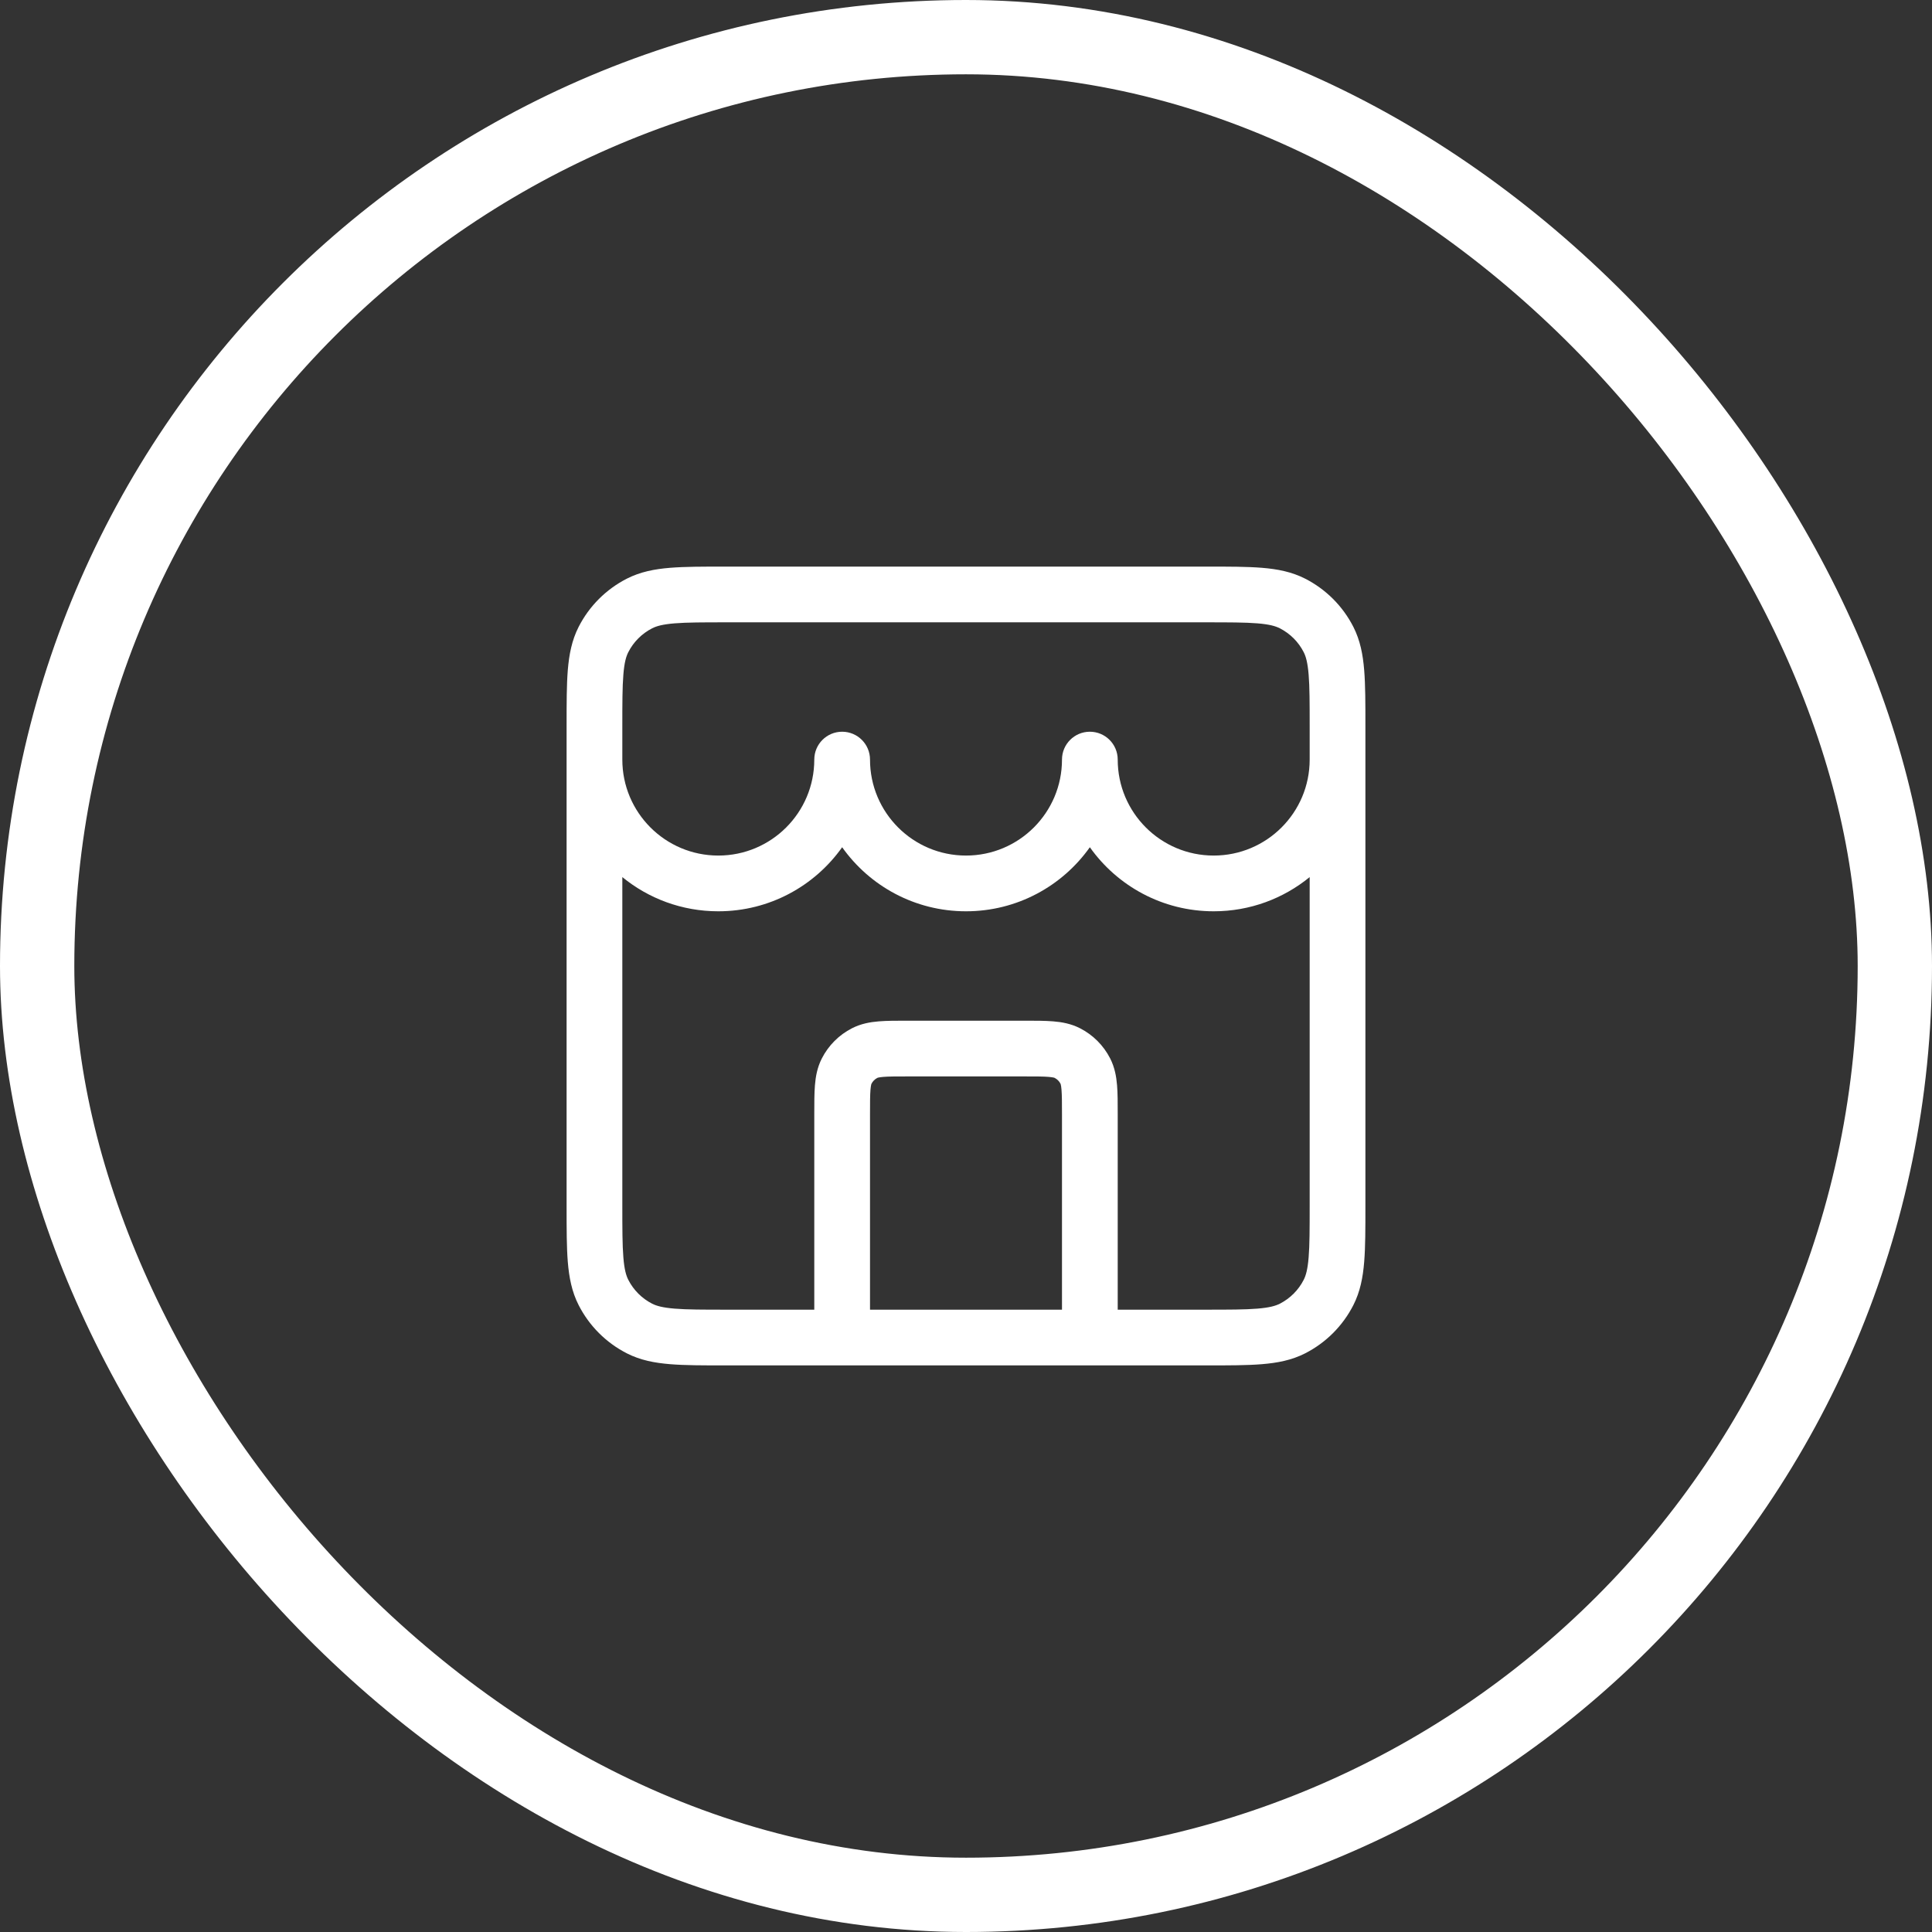 <svg width="104" height="104" viewBox="0 0 104 104" fill="none" xmlns="http://www.w3.org/2000/svg">
<rect x="0" y="0" width="104" height="104" fill="#333333" stroke="none"/>
<rect x="2" y="2" width="100" height="100" rx="50" stroke="white" stroke-width="4"/>
<path fill-rule="evenodd" clip-rule="evenodd" d="M39.049 30.5H64.951C66.143 30.5 67.127 30.5 67.93 30.565C68.764 30.633 69.532 30.78 70.254 31.148C71.373 31.718 72.282 32.627 72.852 33.745C73.22 34.468 73.366 35.236 73.434 36.07C73.5 36.872 73.5 37.857 73.5 39.049V64.951C73.5 66.142 73.5 67.127 73.434 67.93C73.366 68.764 73.22 69.532 72.852 70.254C72.282 71.373 71.373 72.282 70.254 72.852C69.532 73.22 68.764 73.366 67.93 73.434C67.127 73.5 66.143 73.5 64.951 73.5H39.049C37.857 73.5 36.872 73.5 36.07 73.434C35.236 73.366 34.468 73.22 33.746 72.852C32.627 72.282 31.718 71.373 31.148 70.254C30.78 69.532 30.634 68.764 30.565 67.93C30.5 67.127 30.5 66.142 30.5 64.951V39.049C30.5 37.857 30.5 36.872 30.565 36.07C30.634 35.236 30.78 34.468 31.148 33.745C31.718 32.627 32.627 31.718 33.746 31.148C34.468 30.78 35.236 30.633 36.07 30.565C36.872 30.5 37.857 30.5 39.049 30.5ZM33.5 47.214V64.889C33.5 66.158 33.501 67.02 33.556 67.686C33.608 68.334 33.704 68.663 33.821 68.892C34.103 69.446 34.554 69.897 35.108 70.179C35.336 70.295 35.666 70.391 36.314 70.444C36.98 70.499 37.842 70.5 39.111 70.5H43.833L43.833 59.946C43.833 59.37 43.833 58.85 43.868 58.418C43.906 57.955 43.992 57.461 44.239 56.977C44.596 56.276 45.165 55.707 45.866 55.35C46.35 55.103 46.844 55.017 47.307 54.98C47.739 54.944 48.259 54.944 48.835 54.944H55.165C55.741 54.944 56.26 54.944 56.693 54.98C57.156 55.017 57.65 55.103 58.134 55.35C58.835 55.707 59.404 56.276 59.761 56.977C60.008 57.461 60.093 57.955 60.131 58.418C60.167 58.85 60.167 59.37 60.167 59.946L60.167 70.5H64.889C66.158 70.5 67.02 70.499 67.686 70.444C68.334 70.391 68.664 70.295 68.892 70.179C69.446 69.897 69.897 69.446 70.179 68.892C70.296 68.663 70.391 68.334 70.444 67.686C70.499 67.02 70.5 66.158 70.5 64.889V47.214C69.092 48.365 67.293 49.055 65.333 49.055C62.581 49.055 60.146 47.694 58.667 45.607C57.187 47.694 54.752 49.055 52 49.055C49.247 49.055 46.813 47.694 45.333 45.607C43.854 47.694 41.419 49.055 38.667 49.055C36.706 49.055 34.907 48.365 33.5 47.214ZM46.833 40.889C46.833 43.742 49.146 46.055 52 46.055C54.853 46.055 57.167 43.742 57.167 40.889C57.167 40.06 57.838 39.389 58.667 39.389C59.495 39.389 60.167 40.06 60.167 40.889C60.167 43.742 62.48 46.055 65.333 46.055C68.187 46.055 70.5 43.742 70.5 40.889V39.111C70.5 37.842 70.499 36.98 70.444 36.314C70.391 35.666 70.296 35.336 70.179 35.108C69.897 34.553 69.446 34.103 68.892 33.821C68.664 33.704 68.334 33.608 67.686 33.555C67.02 33.501 66.158 33.5 64.889 33.5H39.111C37.842 33.5 36.98 33.501 36.314 33.555C35.666 33.608 35.336 33.704 35.108 33.821C34.554 34.103 34.103 34.553 33.821 35.108C33.704 35.336 33.608 35.666 33.556 36.314C33.501 36.98 33.5 37.842 33.5 39.111V40.889C33.5 43.742 35.813 46.055 38.667 46.055C41.52 46.055 43.833 43.742 43.833 40.889C43.833 40.06 44.505 39.389 45.333 39.389C46.162 39.389 46.833 40.06 46.833 40.889ZM57.167 70.5V60C57.167 59.353 57.165 58.958 57.141 58.662C57.13 58.525 57.116 58.442 57.104 58.393C57.099 58.369 57.094 58.355 57.092 58.348C57.09 58.344 57.089 58.34 57.089 58.34L57.088 58.339C57.019 58.203 56.908 58.092 56.772 58.023L56.77 58.022C56.77 58.022 56.767 58.02 56.763 58.019C56.756 58.017 56.741 58.012 56.718 58.006C56.668 57.995 56.586 57.981 56.448 57.969C56.153 57.945 55.758 57.944 55.111 57.944H48.889C48.242 57.944 47.847 57.945 47.551 57.969C47.414 57.981 47.331 57.995 47.282 58.006C47.258 58.012 47.244 58.017 47.237 58.019C47.233 58.02 47.23 58.022 47.23 58.022L47.228 58.023C47.092 58.092 46.981 58.203 46.912 58.339L46.911 58.34L46.91 58.344L46.908 58.348C46.906 58.355 46.901 58.369 46.895 58.393C46.884 58.442 46.87 58.525 46.858 58.662C46.834 58.958 46.833 59.353 46.833 60V70.5H57.167Z" fill="white"/>
</svg>
